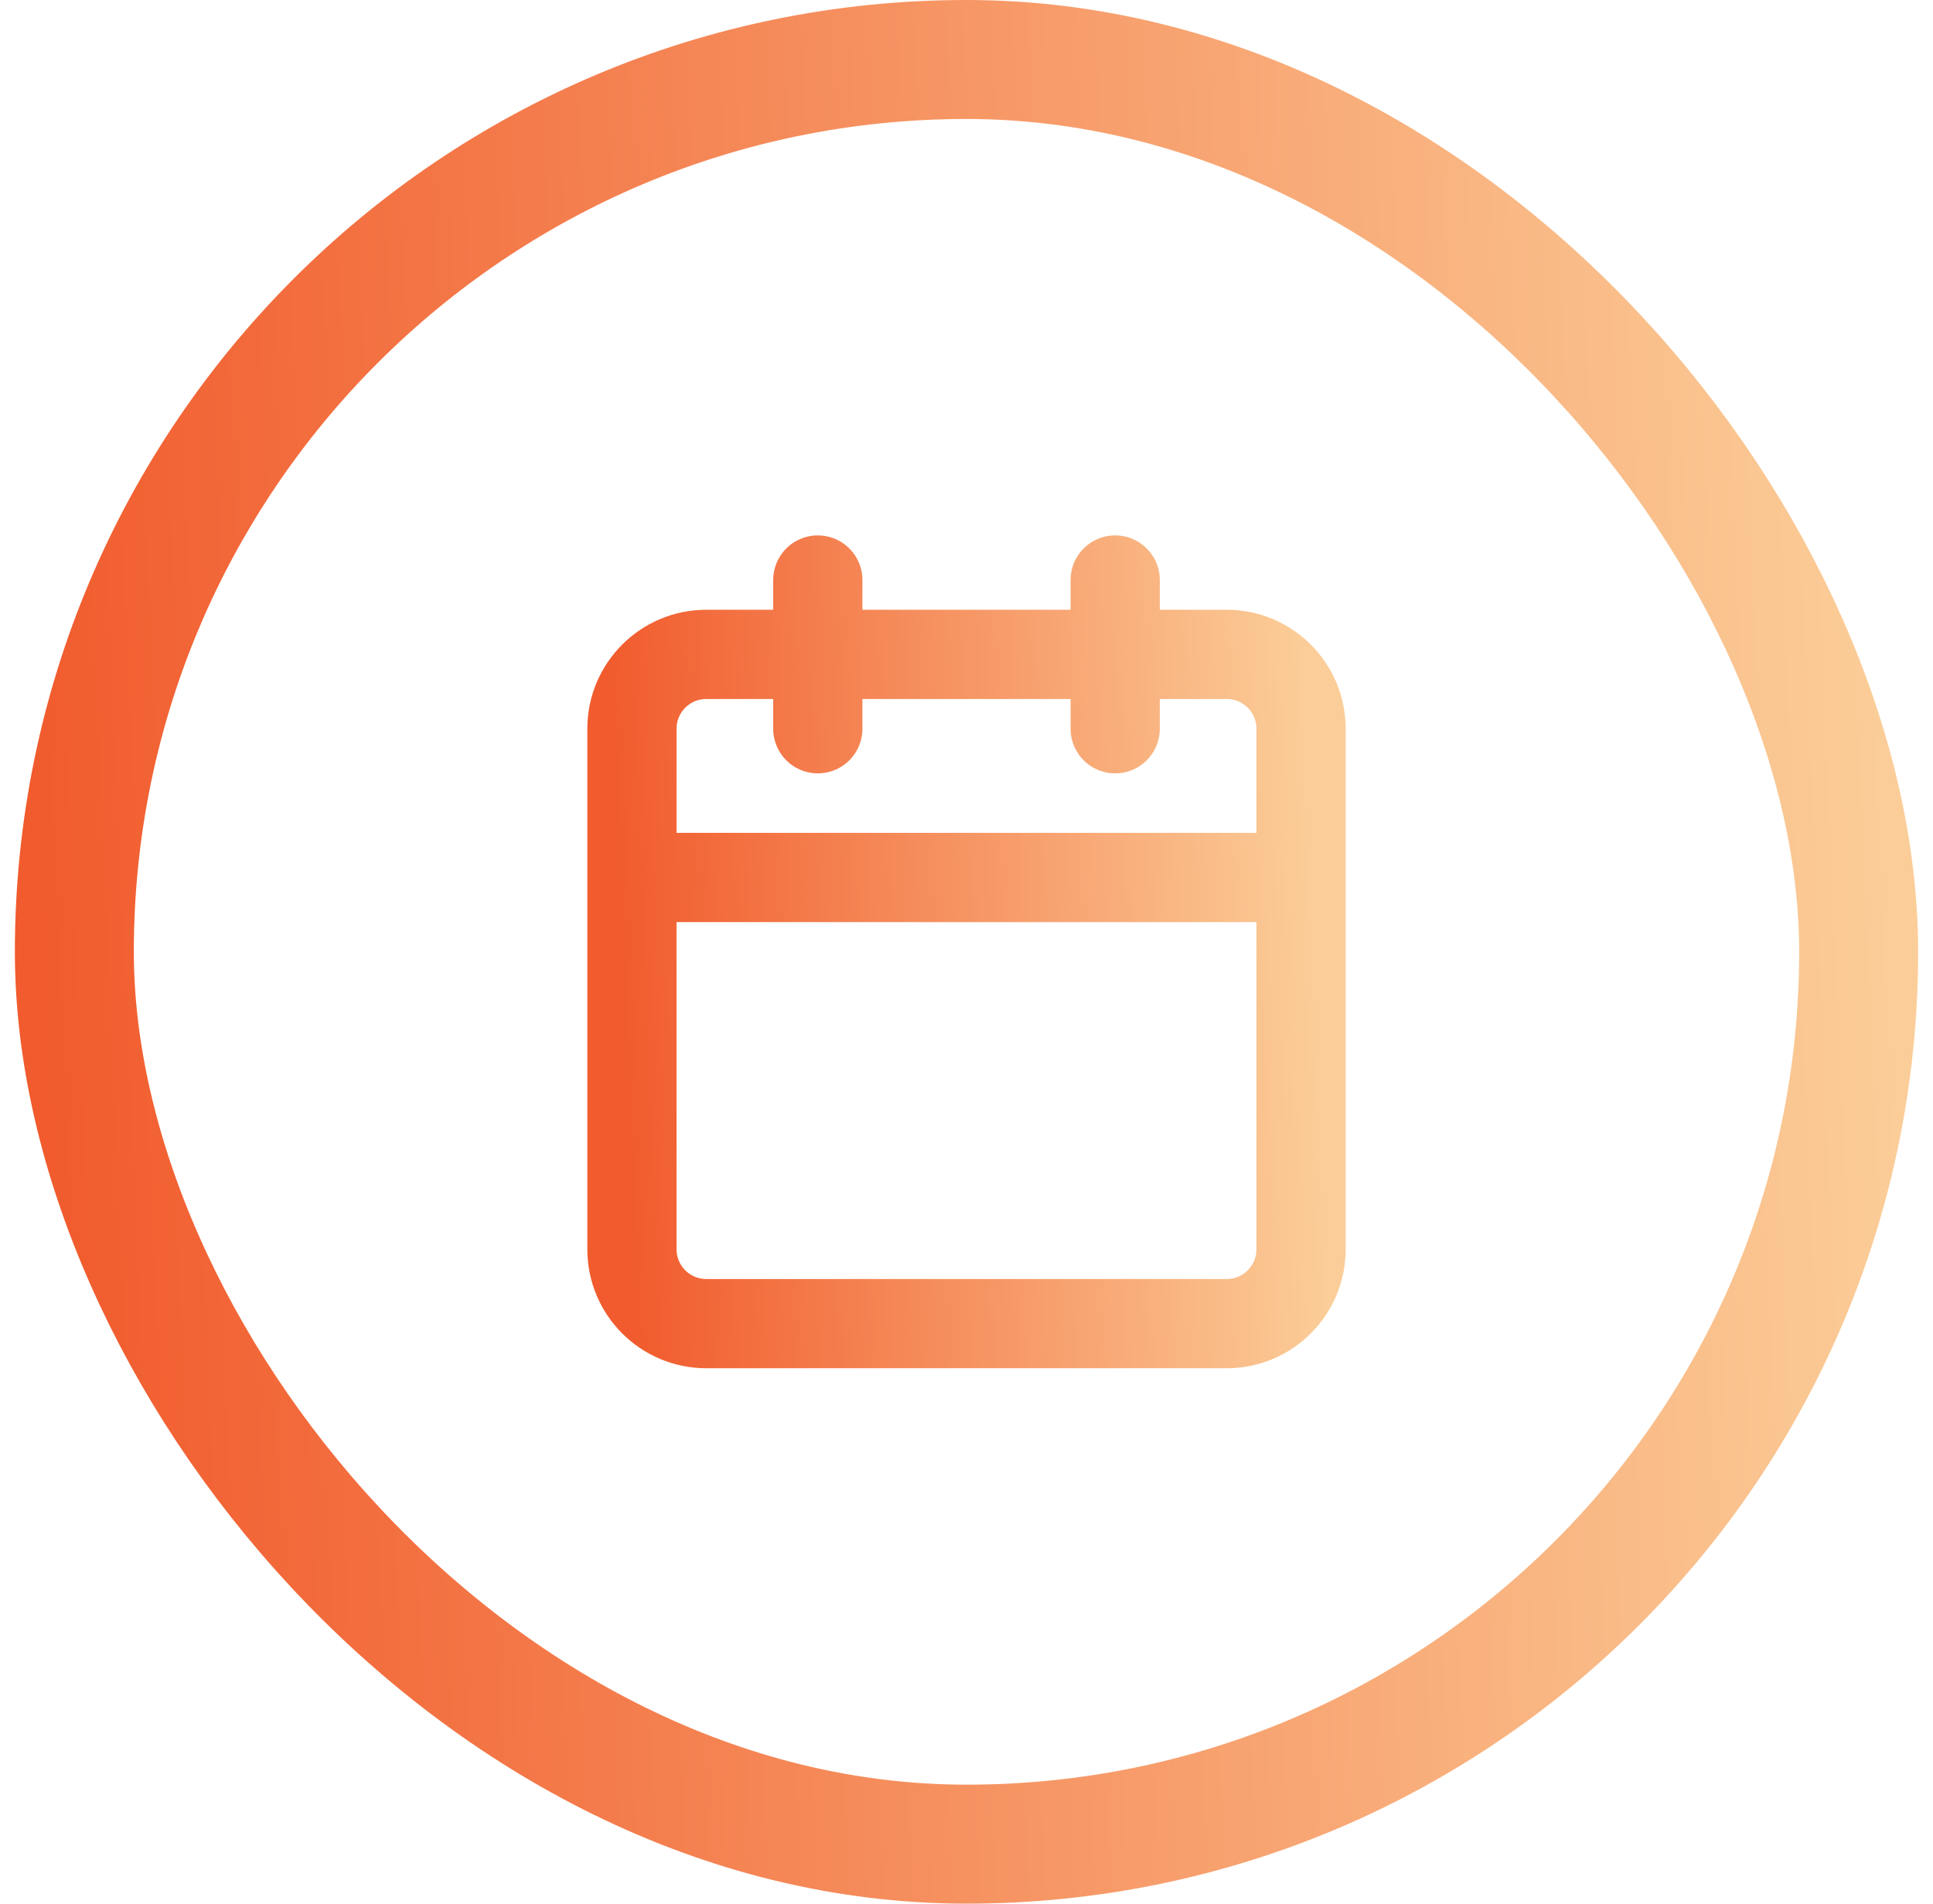 <svg width="65" height="64" viewBox="0 0 65 64" fill="none" xmlns="http://www.w3.org/2000/svg">
<rect x="2.5" y="2" width="60" height="60" rx="30" stroke="url(#paint0_linear_475_6805)" stroke-width="4"/>
<path d="M27.5 19.5V24.5M37.5 19.5V24.5M21.25 29.5H43.75M23.75 22H41.25C42.631 22 43.75 23.119 43.75 24.5V42C43.75 43.381 42.631 44.5 41.25 44.5H23.75C22.369 44.5 21.25 43.381 21.25 42V24.5C21.25 23.119 22.369 22 23.75 22Z" stroke="url(#paint1_linear_475_6805)" stroke-width="3" stroke-linecap="round" stroke-linejoin="round"/>
<defs>
<linearGradient id="paint0_linear_475_6805" x1="2.5" y1="62" x2="64.839" y2="59.24" gradientUnits="userSpaceOnUse">
<stop stop-color="#F15B2D"/>
<stop offset="1" stop-color="#FBCD98"/>
</linearGradient>
<linearGradient id="paint1_linear_475_6805" x1="21.25" y1="44.5" x2="44.636" y2="43.568" gradientUnits="userSpaceOnUse">
<stop stop-color="#F15B2D"/>
<stop offset="1" stop-color="#FBCD98"/>
</linearGradient>
</defs>
</svg>
